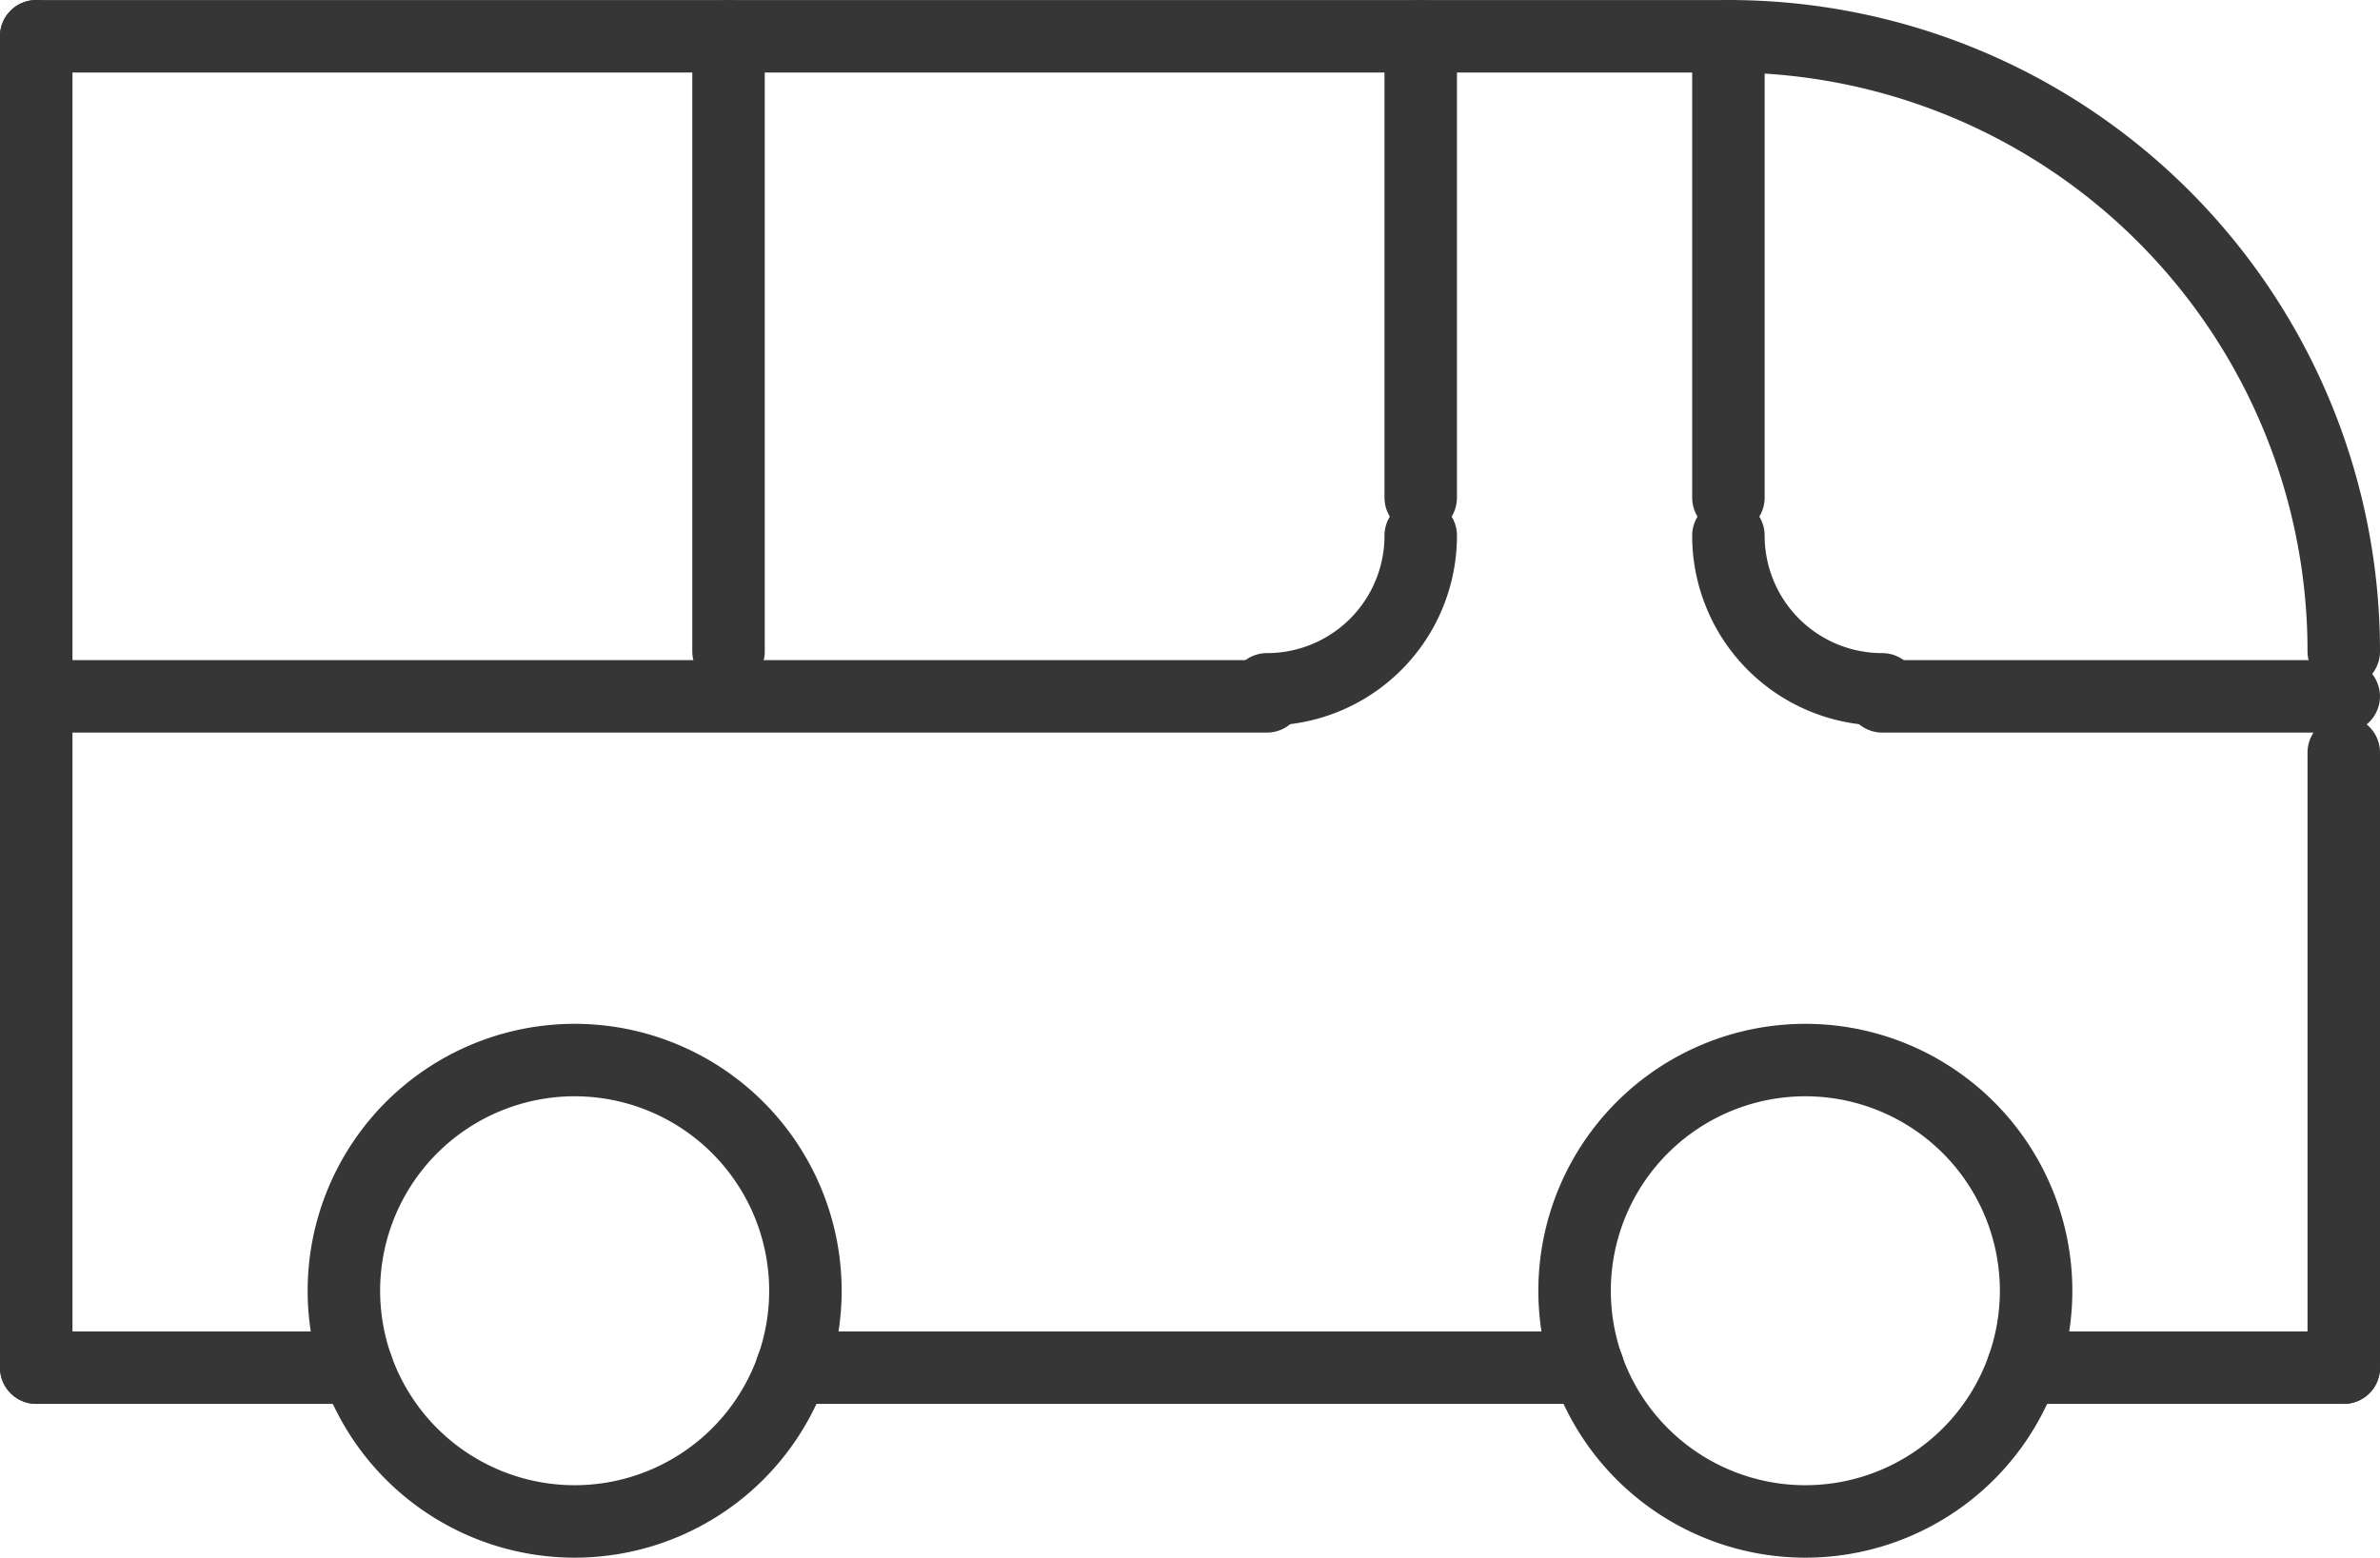 <svg xmlns="http://www.w3.org/2000/svg" width="65.678" height="42.997" viewBox="0 0 65.678 42.997">
  <g id="Gruppe_189" data-name="Gruppe 189" transform="translate(-4672.322 3234.326)">
    <path id="path1710" d="M4873.321-3179.992v16.981" transform="translate(-136.321 -33.563)" fill="none" stroke="#363636" stroke-linecap="round" stroke-linejoin="round" stroke-miterlimit="10" stroke-width="2"/>
    <path id="path1712" d="M4712.724-3146.958a6.37,6.37,0,0,0-6.368-6.368,6.37,6.37,0,0,0-6.368,6.368,6.37,6.37,0,0,0,6.368,6.368A6.37,6.37,0,0,0,4712.724-3146.958Z" transform="translate(-18.176 -51.739)" fill="none" stroke="#363636" stroke-linecap="round" stroke-linejoin="round" stroke-miterlimit="10" stroke-width="2"/>
    <path id="path1714" d="M4819.391-3146.958a6.37,6.37,0,0,0-6.368-6.368,6.37,6.37,0,0,0-6.368,6.368,6.37,6.37,0,0,0,6.368,6.368A6.37,6.37,0,0,0,4819.391-3146.958Z" transform="translate(-90.881 -51.739)" fill="none" stroke="#363636" stroke-linecap="round" stroke-linejoin="round" stroke-miterlimit="10" stroke-width="2"/>
    <path id="path1716" d="M4854.363-3126.659h-8.855" transform="translate(-117.363 -69.915)" fill="none" stroke="#363636" stroke-linecap="round" stroke-linejoin="round" stroke-miterlimit="10" stroke-width="2"/>
    <path id="path1718" d="M4760.793-3126.659h-21.964" transform="translate(-44.65 -69.915)" fill="none" stroke="#363636" stroke-linecap="round" stroke-linejoin="round" stroke-miterlimit="10" stroke-width="2"/>
    <path id="path1720" d="M4682.177-3126.659h-8.855" transform="translate(0 -69.915)" fill="none" stroke="#363636" stroke-linecap="round" stroke-linejoin="round" stroke-miterlimit="10" stroke-width="2"/>
    <path id="path1722" d="M4673.322-3196.574v-36.751" transform="translate(0 0)" fill="none" stroke="#363636" stroke-linecap="round" stroke-linejoin="round" stroke-miterlimit="10" stroke-width="2"/>
    <path id="path1724" d="M4720.019-3233.325h-46.7" fill="none" stroke="#363636" stroke-linecap="round" stroke-linejoin="round" stroke-miterlimit="10" stroke-width="2"/>
    <path id="path1726" d="M4819.988-3233.325v12.736" transform="translate(-99.969)" fill="none" stroke="#363636" stroke-linecap="round" stroke-linejoin="round" stroke-miterlimit="10" stroke-width="2"/>
    <path id="path1728" d="M4819.988-3193.325a4.241,4.241,0,0,0,4.245,4.245" transform="translate(-99.969 -26.218)" fill="none" stroke="#363636" stroke-linecap="round" stroke-linejoin="round" stroke-miterlimit="10" stroke-width="2"/>
    <path id="path1730" d="M4833.321-3179.992h12.735" transform="translate(-109.057 -35.112)" fill="none" stroke="#363636" stroke-linecap="round" stroke-linejoin="round" stroke-miterlimit="10" stroke-width="2"/>
    <path id="path1732" d="M4793.321-3233.325v12.736" transform="translate(-81.793)" fill="none" stroke="#363636" stroke-linecap="round" stroke-linejoin="round" stroke-miterlimit="10" stroke-width="2"/>
    <path id="path1734" d="M4784.233-3193.325a4.241,4.241,0,0,1-4.245,4.245" transform="translate(-72.705 -26.218)" fill="none" stroke="#363636" stroke-linecap="round" stroke-linejoin="round" stroke-miterlimit="10" stroke-width="2"/>
    <path id="path1736" d="M4673.322-3179.992h33.962" transform="translate(0 -35.112)" fill="none" stroke="#363636" stroke-linecap="round" stroke-linejoin="round" stroke-miterlimit="10" stroke-width="2"/>
    <path id="path1738" d="M4733.322-3233.325v16.981" transform="translate(-40.896)" fill="none" stroke="#363636" stroke-linecap="round" stroke-linejoin="round" stroke-miterlimit="10" stroke-width="2"/>
    <path id="path1740" d="M4836.969-3216.344a16.97,16.97,0,0,0-16.98-16.981" transform="translate(-99.969)" fill="none" stroke="#363636" stroke-linecap="round" stroke-linejoin="round" stroke-miterlimit="10" stroke-width="2"/>
  </g>
</svg>

